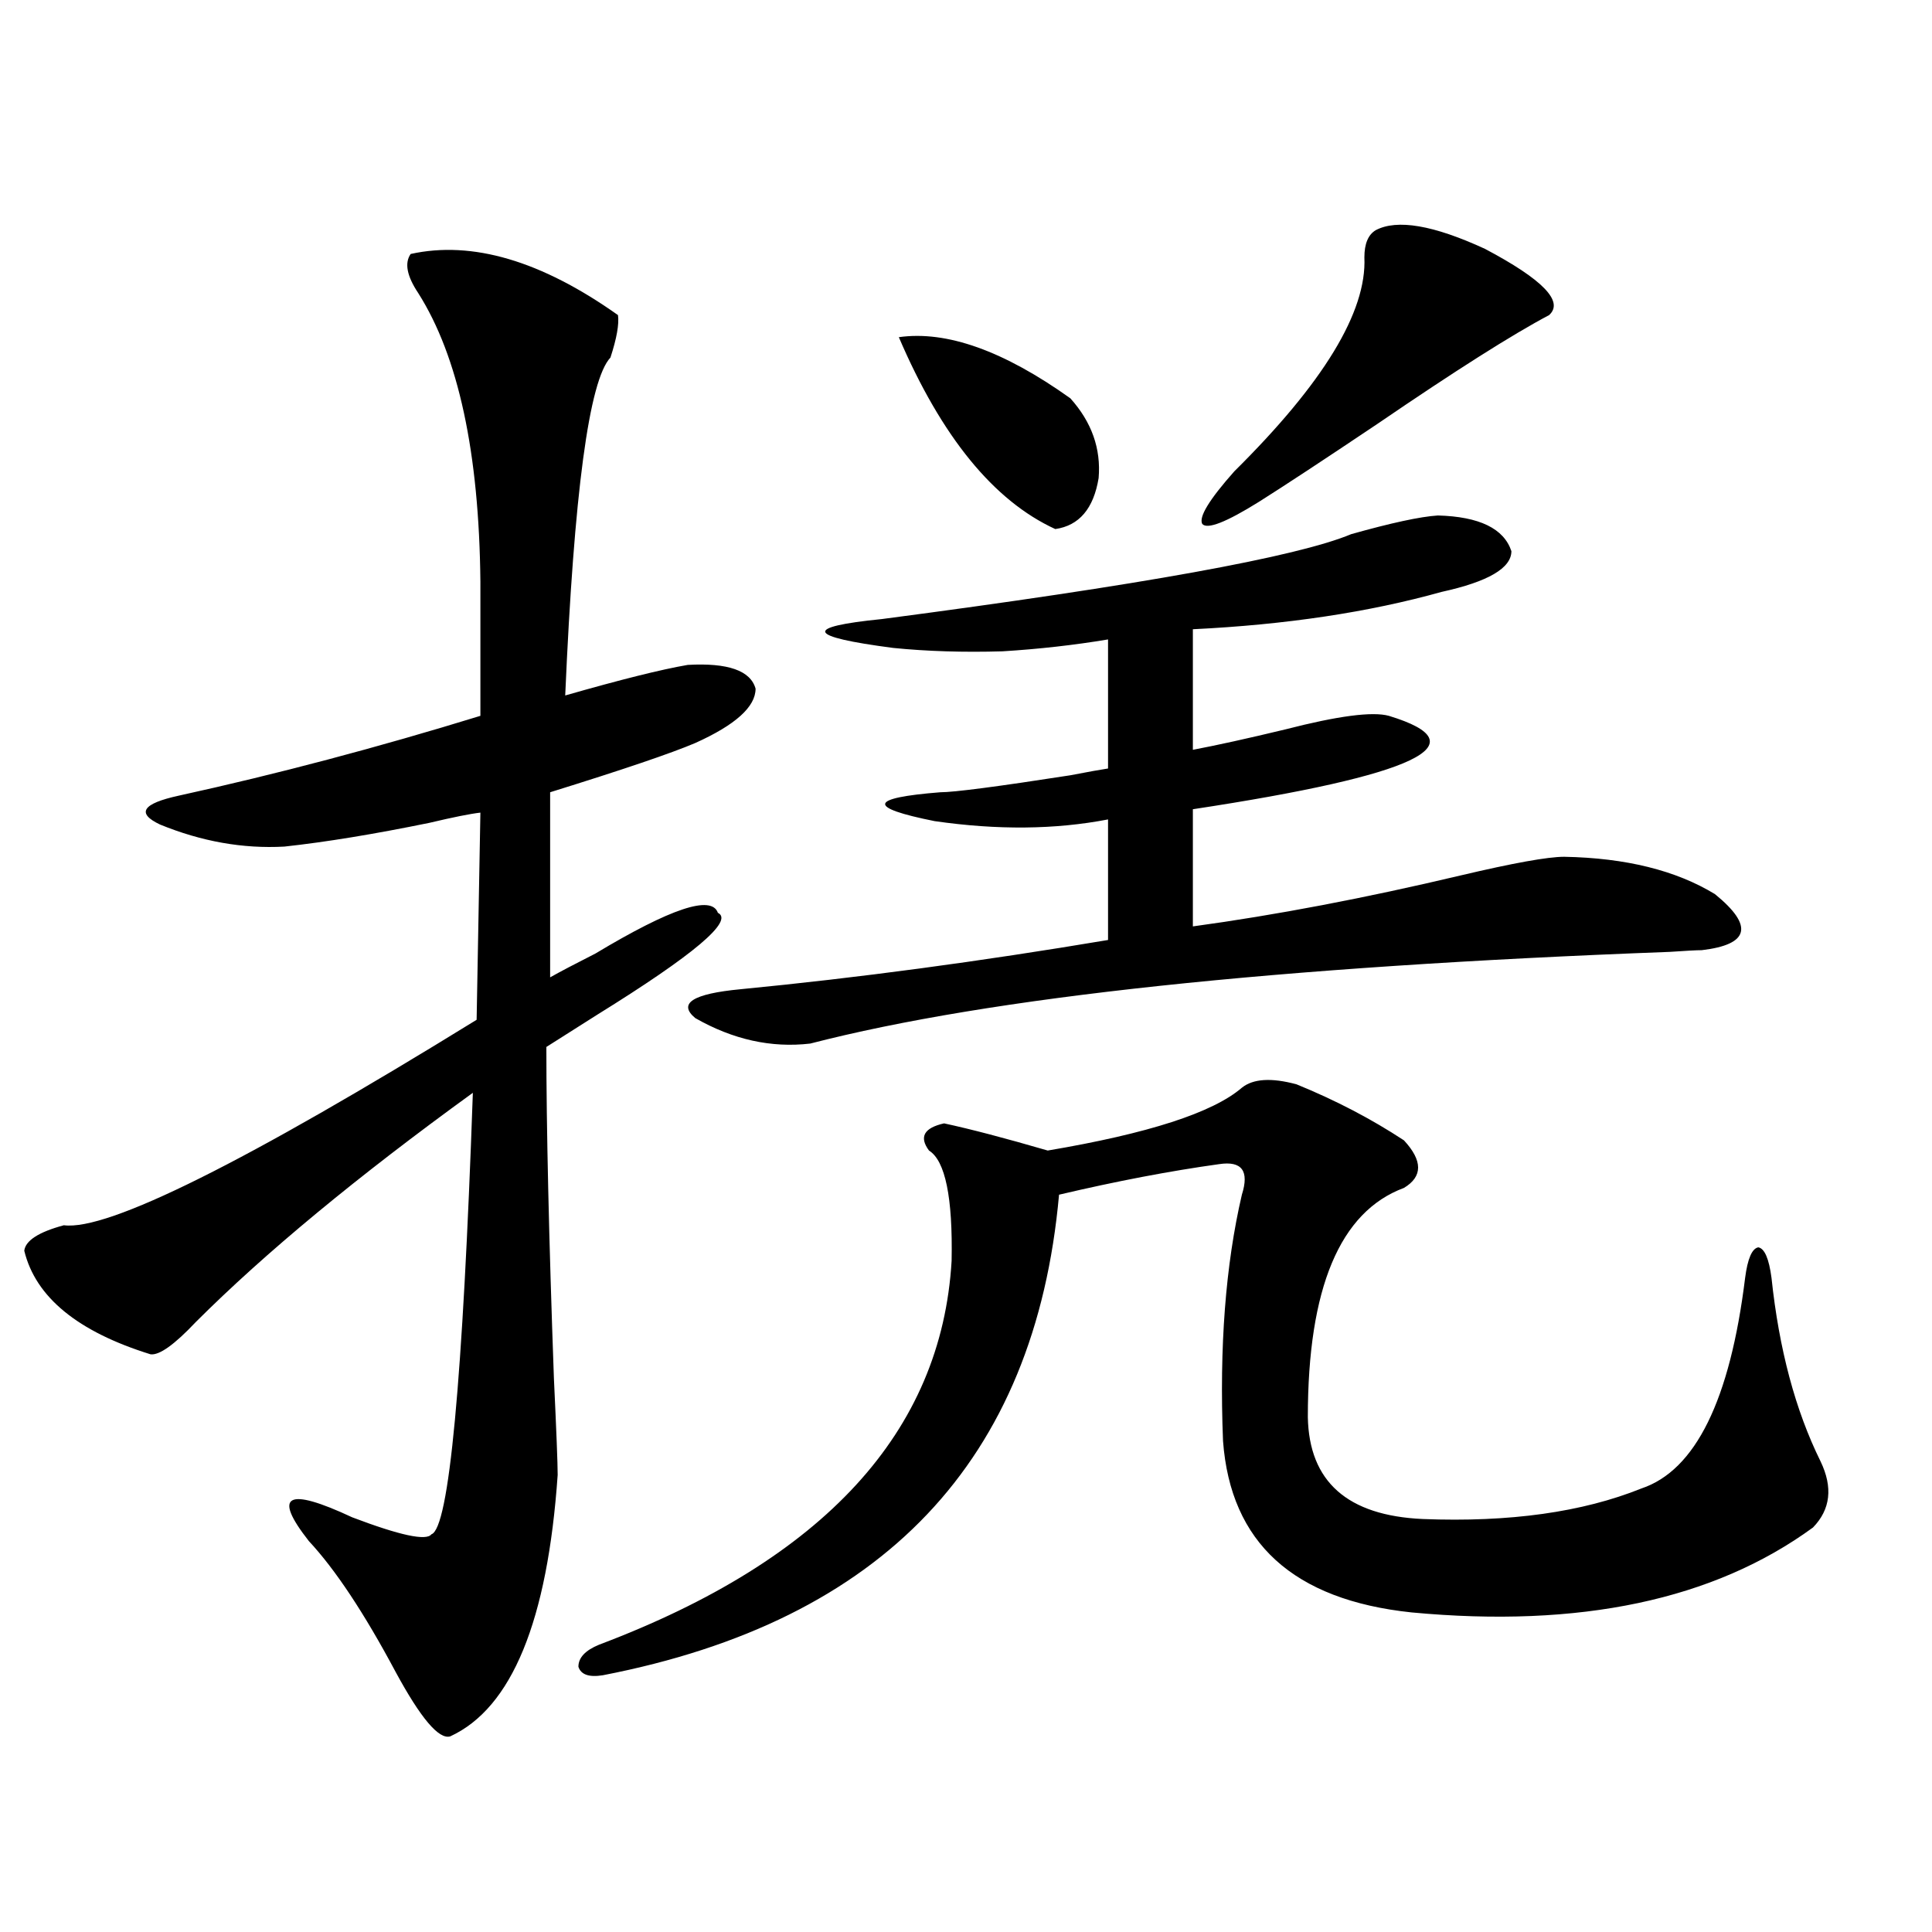 <?xml version="1.0" encoding="utf-8"?>
<!-- Generator: Adobe Illustrator 16.0.0, SVG Export Plug-In . SVG Version: 6.00 Build 0)  -->
<!DOCTYPE svg PUBLIC "-//W3C//DTD SVG 1.1//EN" "http://www.w3.org/Graphics/SVG/1.1/DTD/svg11.dtd">
<svg version="1.1" id="图层_1" xmlns="http://www.w3.org/2000/svg" xmlns:xlink="http://www.w3.org/1999/xlink" x="0px" y="0px"
	 width="1000px" height="1000px" viewBox="0 0 1000 1000" enable-background="new 0 0 1000 1000" xml:space="preserve">
<path d="M212.556,131.457c31.859-7.031,67.636,3.516,107.314,31.641c0.641,4.696-0.655,12.017-3.902,21.973
	c-11.066,11.728-18.871,70.024-23.414,174.902c28.612-8.198,49.755-13.472,63.413-15.82c20.808-1.167,32.515,2.938,35.121,12.305
	c0,9.38-10.411,18.759-31.219,28.125c-12.362,5.273-37.407,13.774-75.12,25.488v95.801c5.198-2.925,13.003-7.031,23.414-12.305
	c39.023-23.429,60.151-30.46,63.413-21.094c8.445,4.106-12.362,21.685-62.438,52.734c-11.066,7.031-19.847,12.606-26.341,16.699
	c0,41.61,1.296,98.739,3.902,171.387c1.296,27.548,1.951,44.247,1.951,50.098c-5.213,75.586-23.749,120.698-55.608,135.352
	c-5.854,1.758-15.289-9.38-28.292-33.398c-16.265-30.474-31.219-53.022-44.877-67.676c-18.871-24.019-11.387-28.125,22.438-12.305
	c24.71,9.38,38.368,12.305,40.975,8.789c9.101-2.925,16.25-79.102,21.463-228.516c-59.846,43.368-107.649,82.919-143.411,118.652
	c-11.066,11.728-18.871,17.29-23.414,16.699c-37.728-11.714-59.511-29.581-65.364-53.613c0.641-5.273,7.47-9.668,20.487-13.184
	c22.759,2.938,93.977-32.52,213.653-106.348l1.951-107.227c-5.213,0.591-13.993,2.349-26.341,5.273
	c-28.627,5.864-53.657,9.97-75.12,12.305c-21.463,1.181-42.926-2.637-64.389-11.426c-12.362-5.851-9.115-10.835,9.756-14.941
	c50.73-11.124,102.757-24.897,156.094-41.309v-69.434c-0.655-66.797-11.387-116.593-32.194-149.414
	C210.604,142.883,209.294,136.153,212.556,131.457z M642.789,563c5.854-4.683,15.274-5.273,28.292-1.758
	c20.152,8.212,38.688,17.88,55.608,29.004c9.756,10.547,9.756,18.759,0,24.609c-33.17,12.305-49.755,51.855-49.755,118.652
	c0.641,33.398,20.487,50.977,59.511,52.734c44.877,1.758,82.59-3.516,113.168-15.82c27.957-9.366,45.853-45.703,53.657-108.984
	c1.296-9.956,3.567-15.229,6.829-15.82c3.247,0.591,5.519,5.864,6.829,15.82c3.902,36.914,12.348,68.555,25.365,94.922
	c6.494,13.485,5.198,24.911-3.902,34.277c-51.386,37.491-120.652,52.144-207.8,43.945c-61.142-6.454-93.656-36.035-97.559-88.77
	c-1.951-48.628,1.296-91.104,9.756-127.441c3.902-12.305,0-17.578-11.707-15.82c-25.365,3.516-53.017,8.789-82.925,15.82
	c-12.362,137.7-91.064,220.605-236.092,248.73c-7.164,1.167-11.387-0.302-12.683-4.395c0-4.696,3.567-8.501,10.731-11.426
	c116.415-43.945,177.222-110.151,182.435-198.633c0.641-32.808-3.262-51.855-11.707-57.129c-5.213-7.031-2.606-11.714,7.805-14.063
	c13.658,2.938,31.539,7.622,53.657,14.063C594.33,586.73,627.82,575.896,642.789,563z M744.25,266.809
	c21.463,0.591,34.146,6.743,38.048,18.457c0,8.789-12.042,15.82-36.097,21.094c-37.728,10.547-80.653,17.001-128.777,19.336v62.402
	c12.348-2.335,28.292-5.851,47.804-10.547c27.316-7.031,45.197-9.366,53.657-7.031c48.124,14.653,14.299,30.762-101.461,48.34
	v60.645c42.926-5.851,89.099-14.64,138.533-26.367c27.316-6.44,45.197-9.668,53.657-9.668c31.859,0.591,57.88,7.031,78.047,19.336
	c20.152,16.411,17.881,26.079-6.829,29.004c-2.606,0-8.14,0.302-16.585,0.879C660.67,500.31,512.381,516.13,419.38,540.148
	c-20.167,2.349-39.999-2.046-59.511-13.184c-9.115-7.608-1.311-12.593,23.414-14.941c60.486-5.851,123.899-14.351,190.239-25.488
	v-62.402c-27.316,5.273-57.239,5.575-89.754,0.879c-35.121-7.031-34.146-12.003,2.927-14.941c7.149,0,29.588-2.925,67.315-8.789
	c9.101-1.758,15.609-2.925,19.512-3.516v-66.797c-17.561,2.938-35.776,4.985-54.633,6.152c-20.167,0.591-39.023,0-56.584-1.758
	c-44.877-5.851-46.828-10.835-5.854-14.941c133.976-17.578,214.949-32.218,242.921-43.945
	C720.181,270.626,735.135,267.399,744.25,266.809z M465.232,174.523c24.71-3.516,54.298,7.031,88.778,31.641
	c11.052,12.305,15.93,26.079,14.634,41.309c-2.606,15.82-10.091,24.609-22.438,26.367
	C514.332,259.2,487.336,226.091,465.232,174.523z M712.056,119.152c11.052-5.851,29.908-2.637,56.584,9.668
	c29.908,15.82,40.975,27.246,33.17,34.277c-18.871,9.97-48.459,28.716-88.778,56.25c-27.972,18.759-48.459,32.231-61.462,40.43
	c-16.92,10.547-26.676,14.364-29.268,11.426c-1.951-3.516,3.567-12.593,16.585-27.246c46.173-45.703,68.611-82.617,67.315-110.742
	C706.202,126.184,708.153,121.501,712.056,119.152z"/>
</svg>
